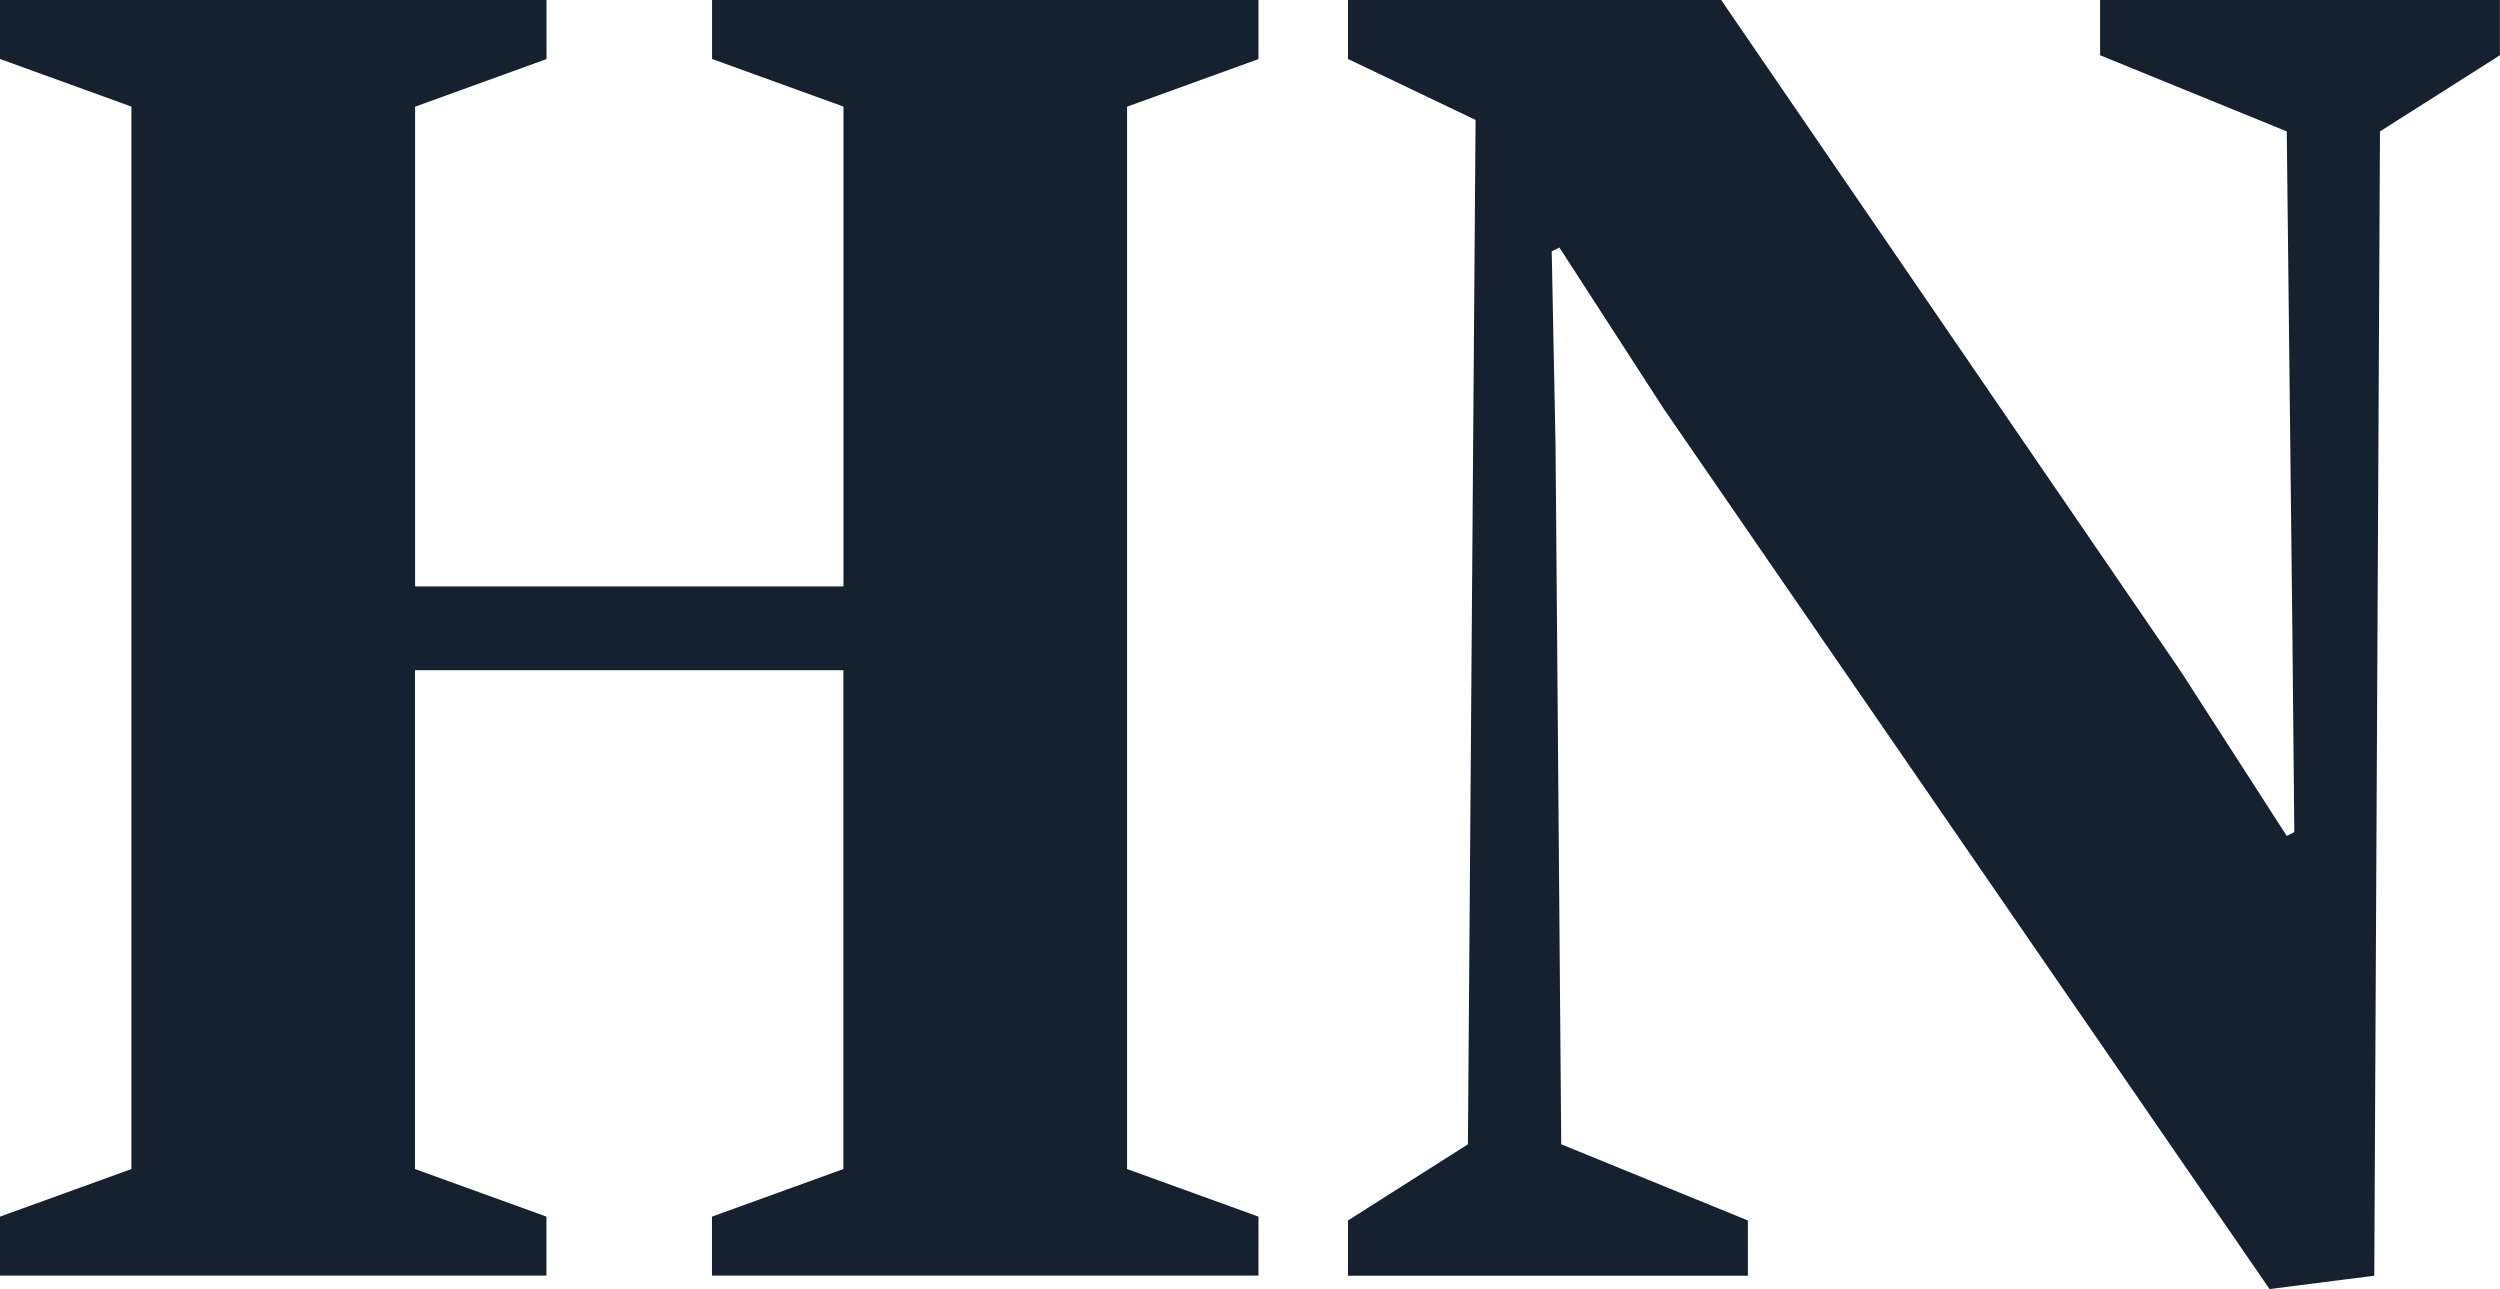 <svg width="128" height="66" viewBox="0 0 128 66" fill="none" xmlns="http://www.w3.org/2000/svg">
<g clip-path="url(#clip0_6_108)">
<path d="M36.458 0V3.02L43.186 5.457V30.023H21.254V5.462L27.982 3.025V0H0V3.02L6.728 5.457V59.855L0 62.291V65.311H27.977V62.291L21.249 59.855V34.314H43.181V59.855L36.453 62.291V65.311H64.434V62.291L57.706 59.855V5.462L64.434 3.025V0H36.453H36.458ZM107.525 0V2.829L117.082 6.728L117.373 32.661L117.468 42.605L117.082 42.801L111.62 34.319L88.125 0H69.017V3.02L75.549 6.14L75.157 58.588L69.017 62.488V65.317H89.492V62.488L79.935 58.588L79.644 22.812L79.448 12.868L79.84 12.672L85.201 20.958L116.202 66L121.563 65.317L121.855 6.728L127.995 2.829V0H107.52H107.525Z" fill="#162130"/>
</g>
<defs>
<clipPath id="clip0_6_108">
<rect width="128" height="66" fill="white"/>
</clipPath>
</defs>
</svg>
